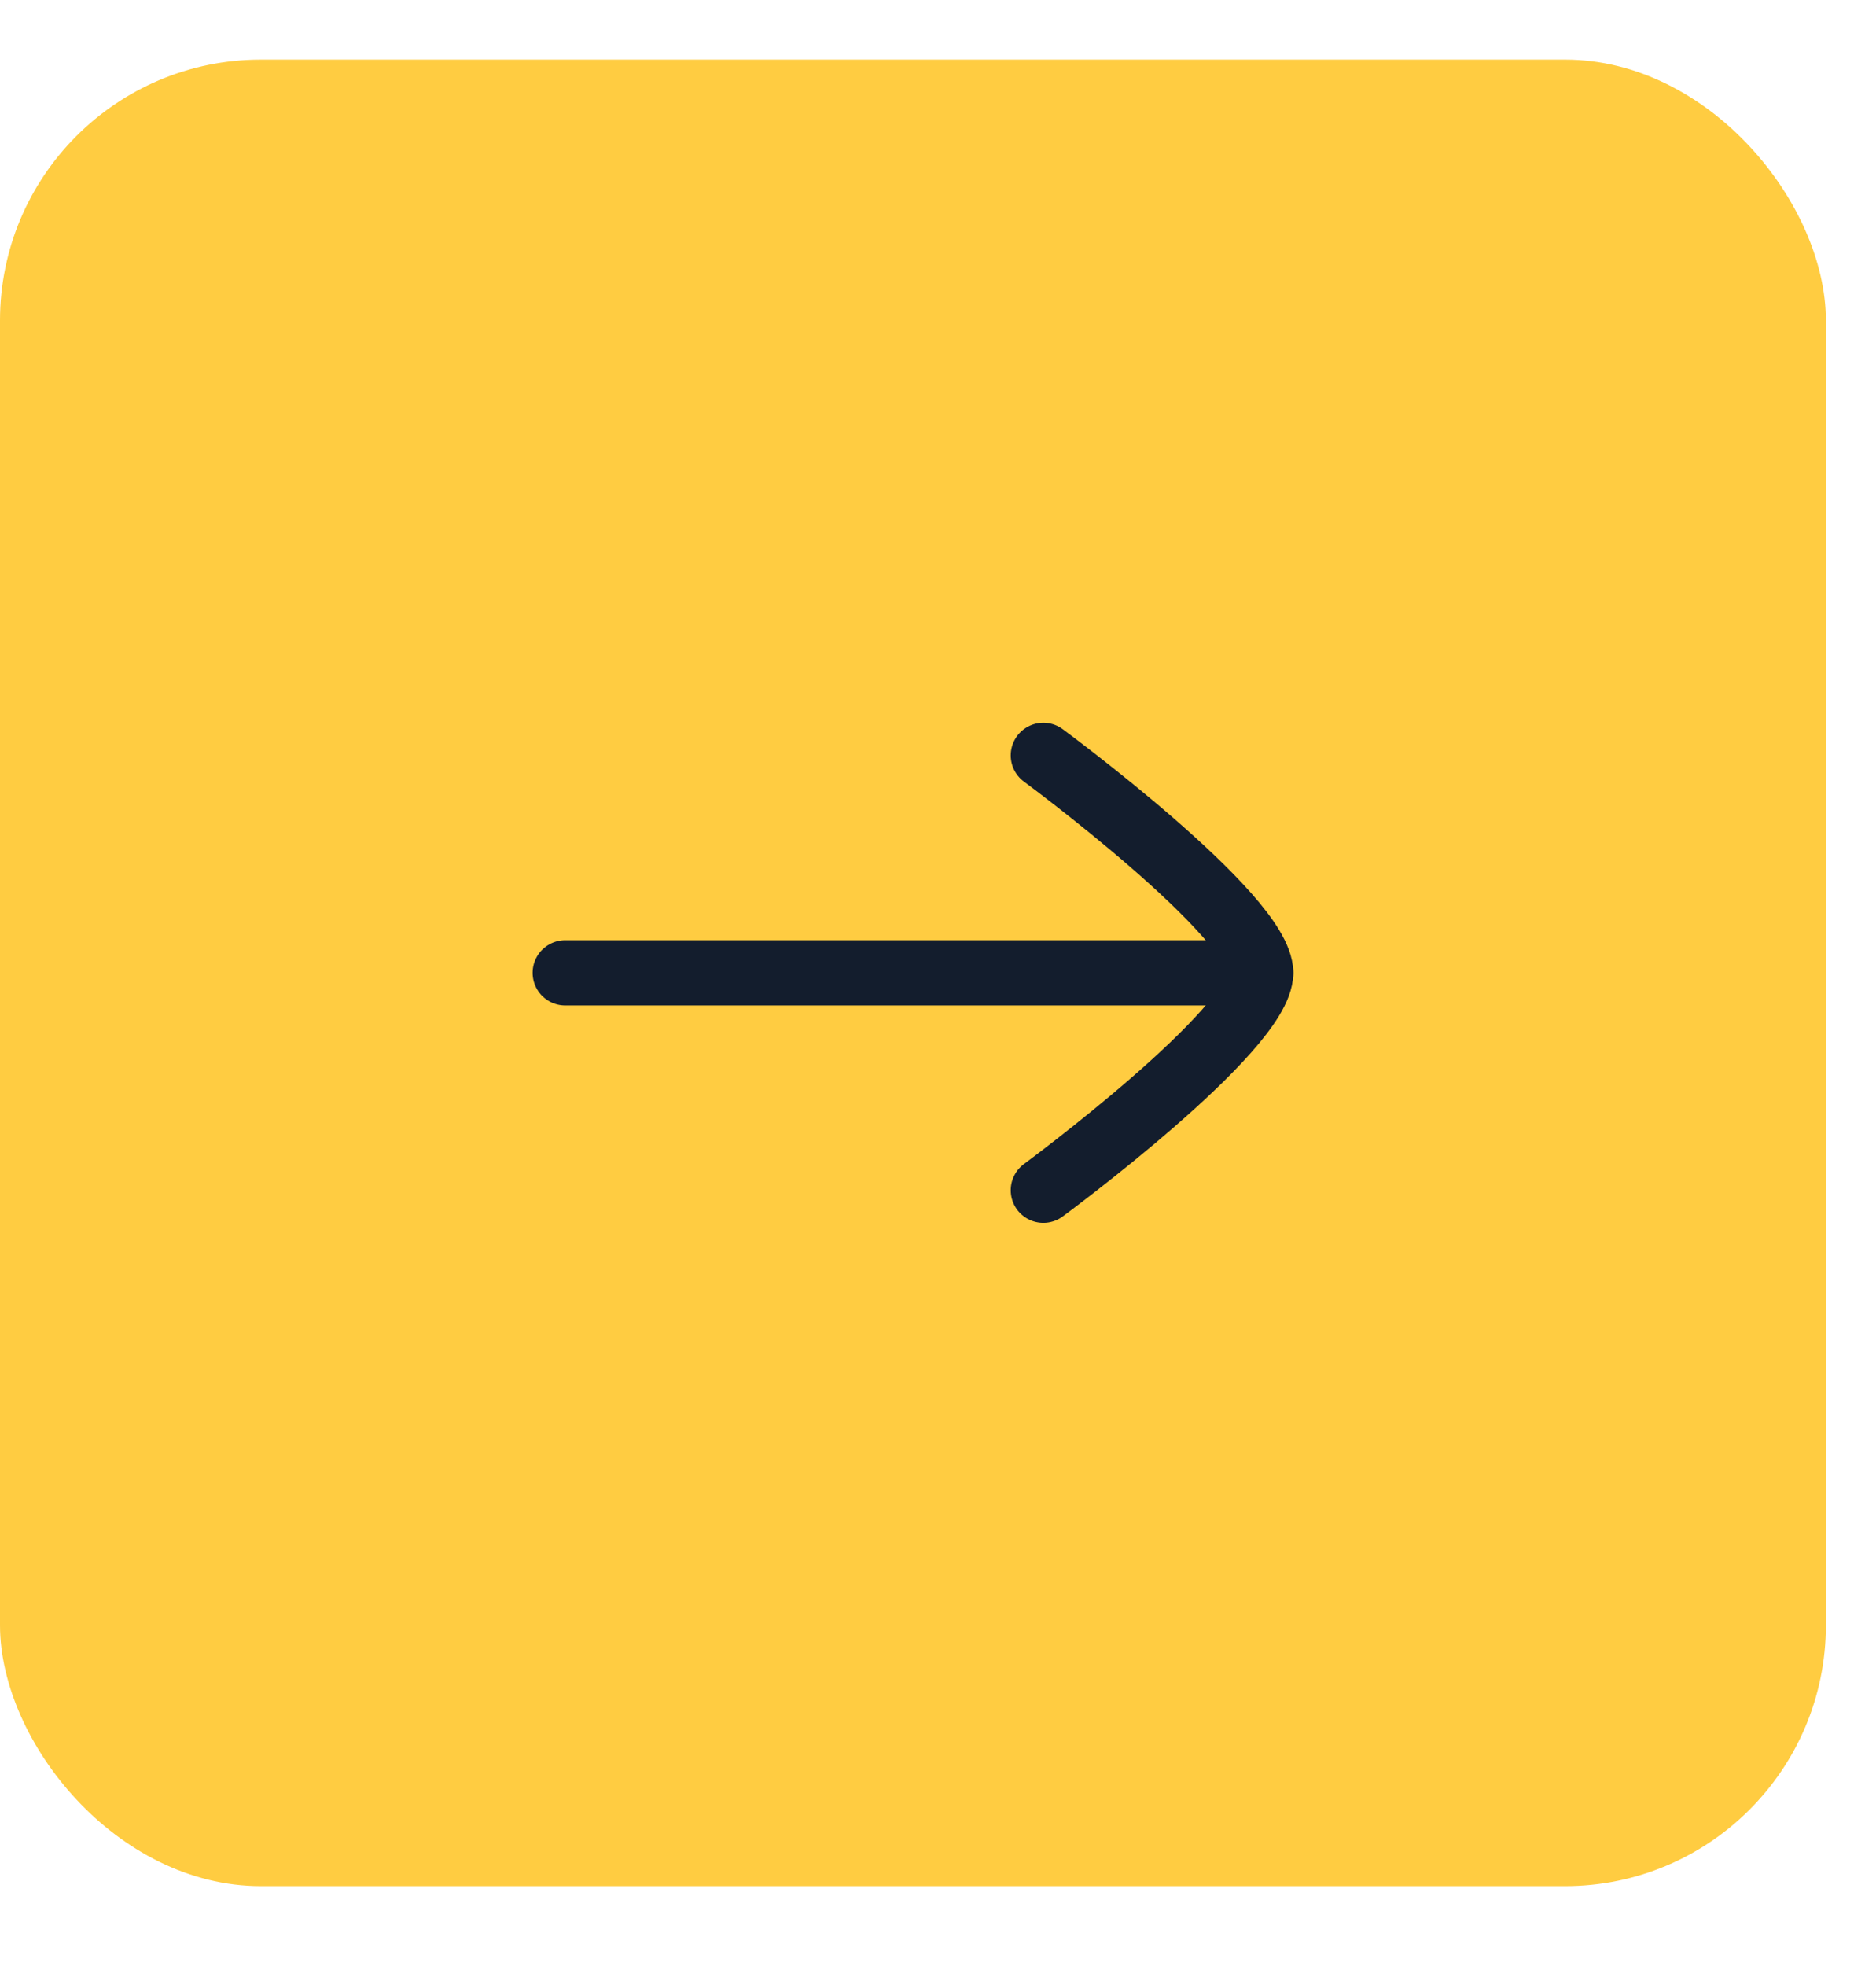 <?xml version="1.0" encoding="UTF-8"?> <svg xmlns="http://www.w3.org/2000/svg" width="21" height="22" viewBox="0 0 21 22" fill="none"><rect y="0.667" width="20.439" height="20.439" rx="2.92" fill="#FFCC41"></rect><path d="M14.113 10.886L6.327 10.886" stroke="#131D2D" stroke-width="0.73" stroke-linecap="round" stroke-linejoin="round"></path><path d="M11.679 13.319C11.679 13.319 14.112 11.527 14.112 10.886C14.112 10.245 11.679 8.453 11.679 8.453" stroke="#131D2D" stroke-width="0.73" stroke-linecap="round" stroke-linejoin="round"></path></svg> 
